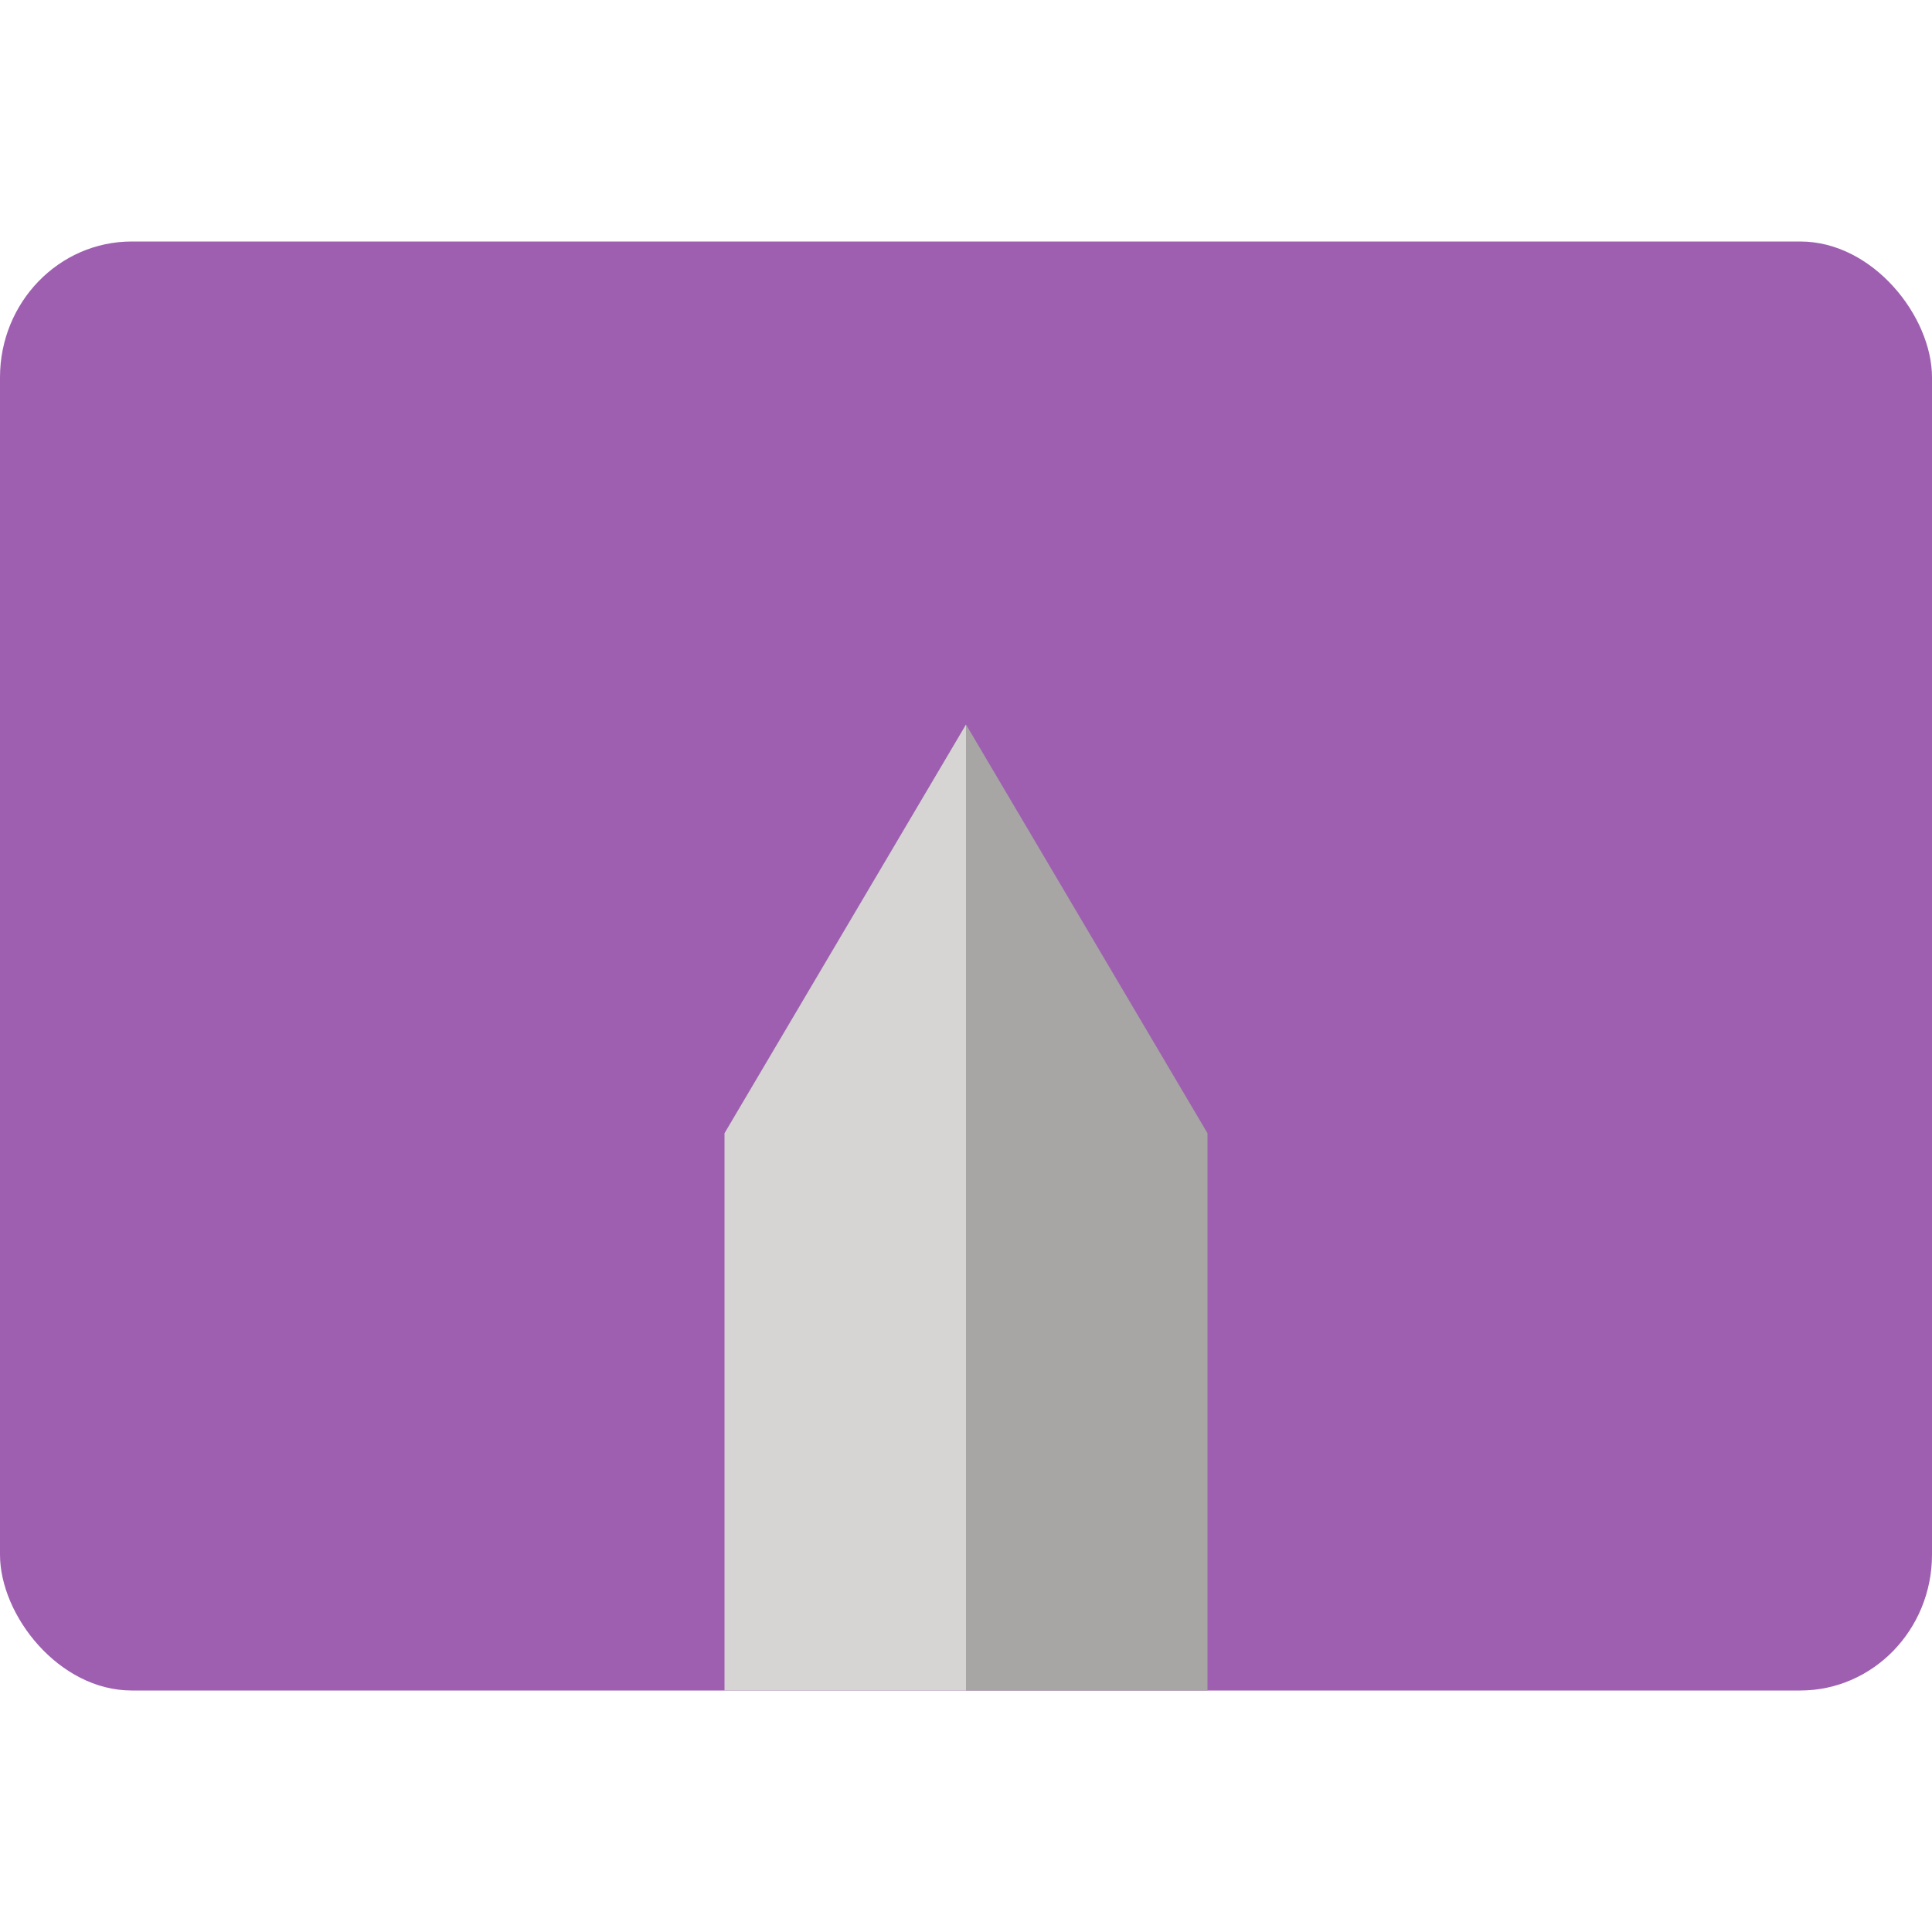 <svg xmlns="http://www.w3.org/2000/svg" width="16" height="16" version="1">
 <rect style="fill:#9e5fb0" width="16" height="12" x="0" y="2" rx="1.091" ry="1.125"/>
 <path style="fill:#a7a6a4" d="M 8,6 10,9.385 V 14 H 8 Z"/>
 <path style="fill:#d6d5d3" d="m 8,6 -2,3.385 V 14 h 2 z"/>
</svg>
